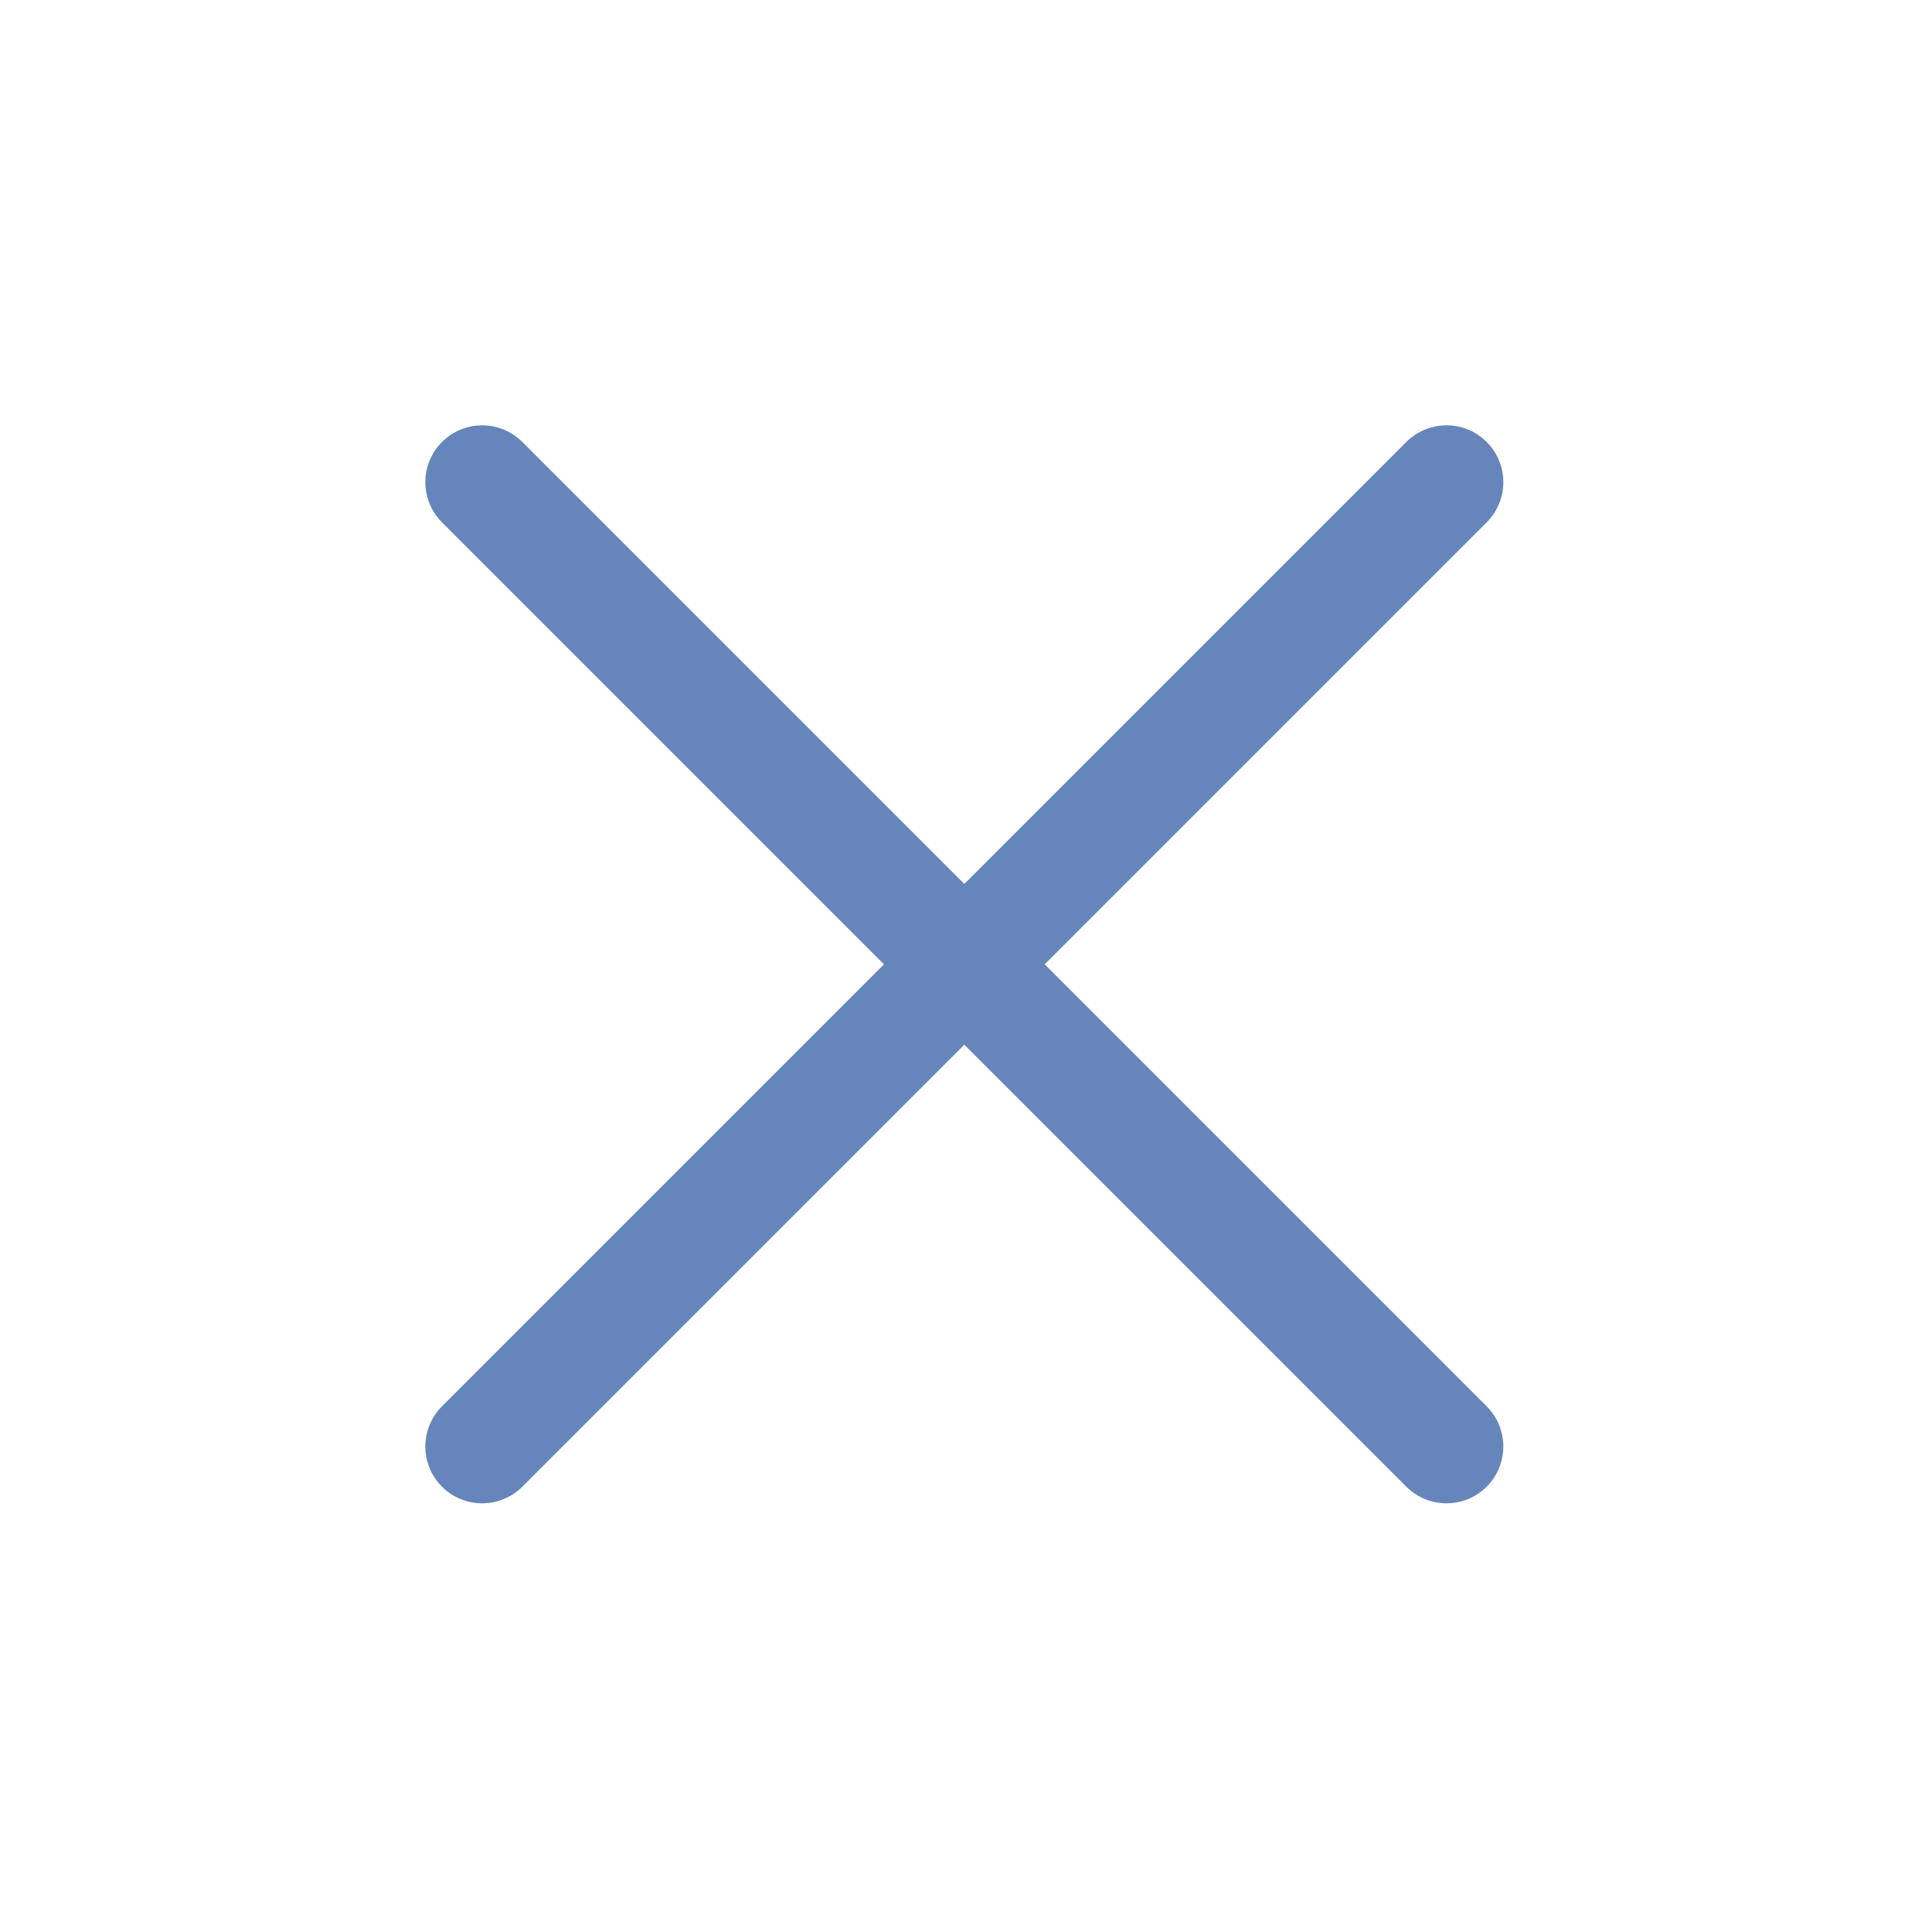 <svg width="34" height="34" viewBox="0 0 34 34" fill="none" xmlns="http://www.w3.org/2000/svg">
<path d="M8.485 8.485L25.456 25.456" stroke="#6686BB" stroke-width="2" stroke-linecap="round"/>
<path d="M25.456 8.485L8.485 25.456" stroke="#6686BB" stroke-width="2" stroke-linecap="round"/>
</svg>
